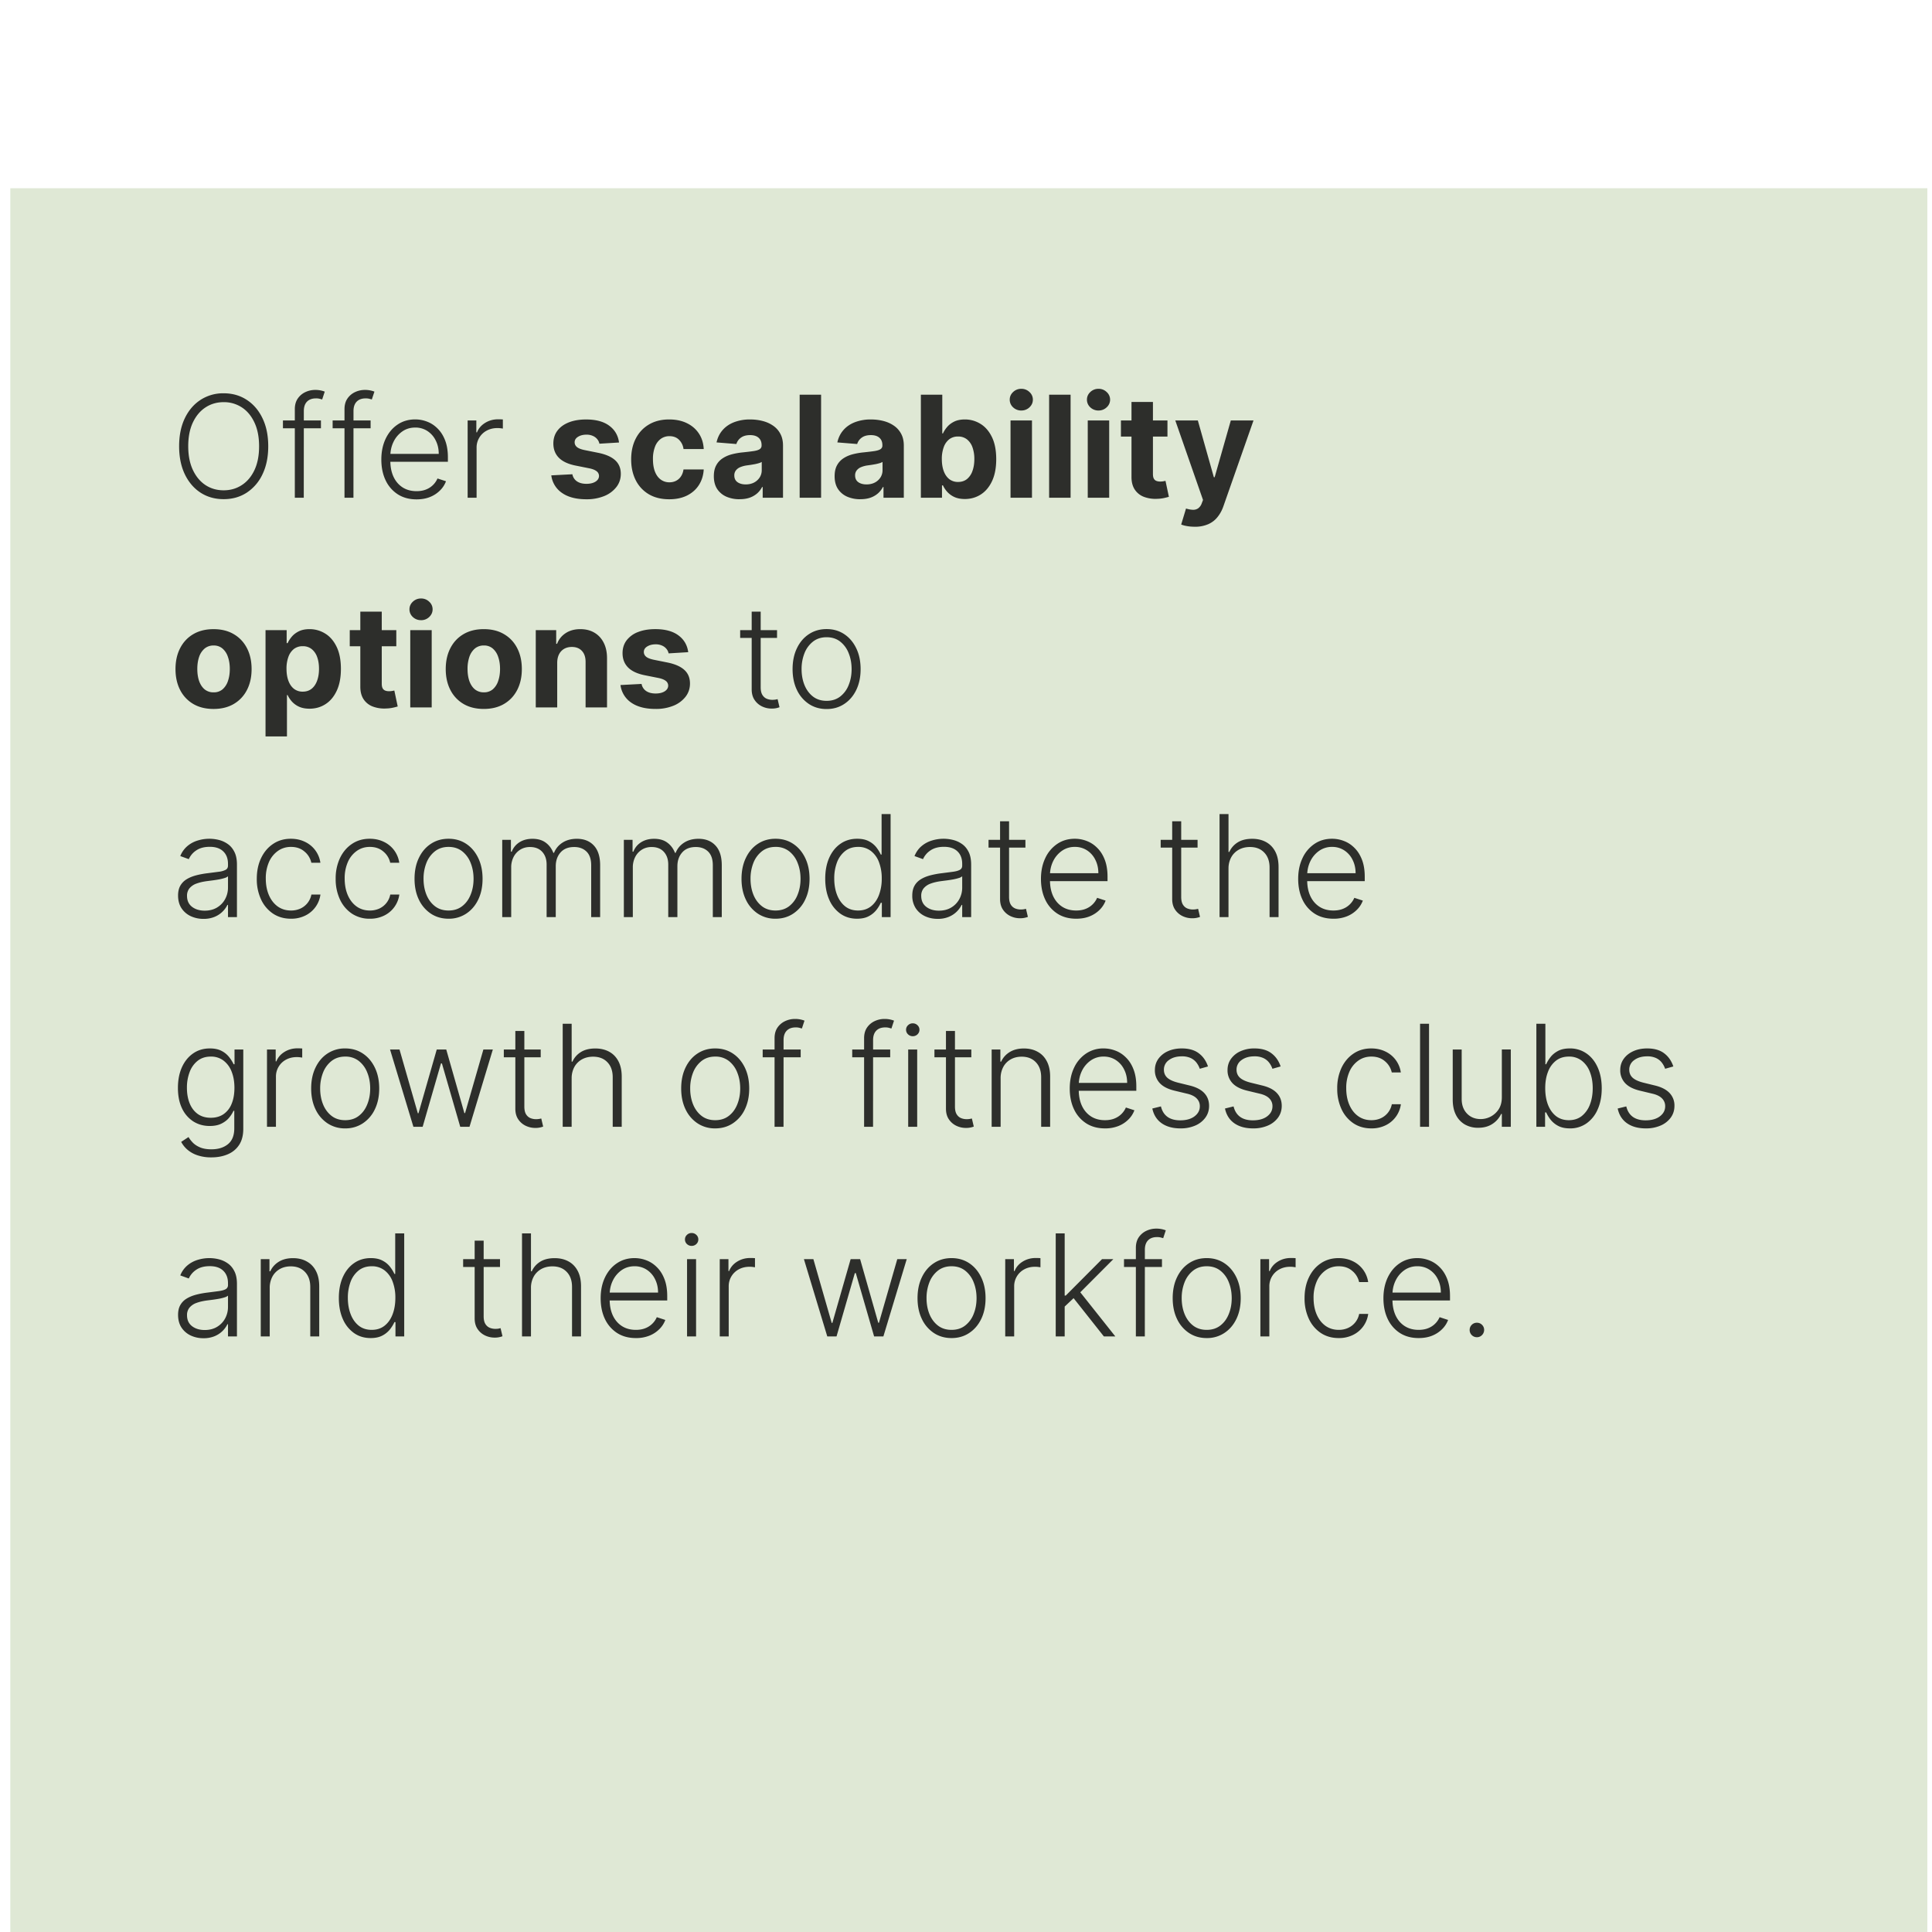 <svg xmlns="http://www.w3.org/2000/svg" width="129" height="129" fill="none"><g filter="url(#a)"><path fill="#DFE8D5" d="M.689.03h128v128h-128z"/><path fill="#000" fill-opacity=".8" d="M17.91 17.257c0 .717-.127 1.34-.383 1.871a2.958 2.958 0 0 1-1.055 1.23c-.445.289-.958.433-1.538.433-.58 0-1.094-.144-1.542-.433-.446-.291-.797-.701-1.052-1.23-.253-.53-.38-1.154-.38-1.871 0-.717.127-1.34.38-1.868.255-.531.607-.94 1.055-1.23a2.76 2.76 0 0 1 1.539-.437c.58 0 1.093.146 1.539.437.447.29.8.699 1.054 1.23.256.529.383 1.151.383 1.868zm-.611 0c0-.616-.103-1.144-.31-1.583-.205-.44-.486-.778-.842-1.01a2.166 2.166 0 0 0-1.213-.35c-.45 0-.854.116-1.21.35-.356.232-.638.568-.846 1.007-.207.44-.31.968-.31 1.586 0 .616.104 1.143.31 1.582.206.44.487.776.843 1.012.356.233.76.349 1.213.349.452 0 .856-.116 1.213-.35.358-.232.64-.568.846-1.007.206-.442.308-.97.306-1.586zm4.13-1.72v.52h-2.537v-.52h2.537zm-1.744 5.16v-5.916c0-.278.064-.512.192-.702.13-.19.299-.335.507-.434.208-.098.429-.148.662-.148a1.723 1.723 0 0 1 .638.114l-.174.525c-.045-.014-.1-.03-.165-.047a.936.936 0 0 0-.245-.027c-.26 0-.46.073-.602.218-.14.146-.211.354-.211.625l-.004 5.792h-.598zm5.06-5.16v.52H22.21v-.52h2.537zm-1.743 5.16v-5.916c0-.278.064-.512.192-.702.13-.19.299-.335.507-.434.208-.098.429-.148.662-.148a1.723 1.723 0 0 1 .638.114l-.175.525c-.044-.014-.1-.03-.164-.047a.936.936 0 0 0-.245-.027c-.26 0-.46.073-.602.218-.14.146-.212.354-.212.625l-.003 5.792h-.598zm4.811.108c-.481 0-.898-.112-1.25-.336a2.252 2.252 0 0 1-.816-.938c-.19-.4-.285-.862-.285-1.384 0-.52.095-.98.285-1.384.193-.405.458-.722.796-.95.34-.232.734-.347 1.18-.347.28 0 .55.052.81.155.26.1.492.256.698.467.208.208.373.471.494.79.12.315.181.69.181 1.121v.296h-4.031v-.527h3.42c0-.332-.067-.63-.202-.894a1.567 1.567 0 0 0-.554-.632 1.453 1.453 0 0 0-.816-.232c-.327 0-.615.088-.864.262a1.8 1.8 0 0 0-.585.693c-.138.286-.209.6-.211.94v.316c0 .41.07.768.212 1.075.143.305.346.541.608.71.262.167.572.251.93.251.244 0 .458-.038.642-.114a1.375 1.375 0 0 0 .756-.733l.568.185a1.674 1.674 0 0 1-.387.602 1.969 1.969 0 0 1-.665.443c-.264.11-.569.165-.914.165zm3.411-.108v-5.16h.581v.793h.044c.103-.26.282-.47.538-.629.257-.16.548-.242.873-.242a4.362 4.362 0 0 1 .316.01v.609a4.87 4.87 0 0 0-.141-.02 1.65 1.65 0 0 0-.218-.014c-.27 0-.509.057-.72.171a1.27 1.27 0 0 0-.675 1.15v3.332h-.598zm10.109-3.689-1.31.08a.678.678 0 0 0-.145-.302.767.767 0 0 0-.292-.218.993.993 0 0 0-.427-.084c-.222 0-.409.047-.56.141-.153.092-.23.215-.23.37 0 .123.05.227.148.312.099.085.268.154.508.205l.934.188c.502.103.875.27 1.122.498.246.228.37.528.37.9 0 .338-.1.635-.3.89a1.941 1.941 0 0 1-.813.598 3.096 3.096 0 0 1-1.186.212c-.683 0-1.227-.142-1.632-.427a1.662 1.662 0 0 1-.71-1.169l1.408-.074a.723.723 0 0 0 .31.477c.163.108.372.162.628.162.25 0 .452-.049.605-.145.154-.098.232-.225.235-.38a.395.395 0 0 0-.165-.319c-.107-.085-.273-.15-.497-.194l-.894-.179c-.504-.1-.879-.275-1.125-.524-.244-.248-.367-.565-.367-.95 0-.332.09-.618.27-.857.18-.24.435-.425.762-.555.33-.13.714-.194 1.156-.194.651 0 1.164.137 1.538.413.377.275.596.65.659 1.125zm3.35 3.79c-.528 0-.983-.112-1.364-.336a2.271 2.271 0 0 1-.873-.94c-.202-.402-.303-.863-.303-1.385 0-.529.102-.992.306-1.39.206-.402.498-.714.877-.938.379-.226.829-.34 1.35-.34.45 0 .845.082 1.183.246.338.163.606.393.803.689.197.295.306.642.326 1.041h-1.35a1.043 1.043 0 0 0-.303-.622c-.161-.159-.373-.238-.635-.238a.96.96 0 0 0-.581.181 1.155 1.155 0 0 0-.383.521 2.228 2.228 0 0 0-.138.83c0 .33.045.61.135.84.091.23.22.406.386.527a.96.96 0 0 0 .581.182c.164 0 .31-.034.44-.101a.85.85 0 0 0 .326-.292c.088-.13.145-.286.172-.467h1.35c-.022.394-.13.741-.322 1.041-.19.298-.454.531-.79.7-.336.167-.733.251-1.193.251zm4.693-.003a2.15 2.15 0 0 1-.88-.172 1.417 1.417 0 0 1-.612-.514c-.147-.228-.221-.513-.221-.853 0-.287.052-.527.158-.722.105-.195.248-.352.43-.47.181-.12.387-.21.618-.27.233-.06.477-.103.732-.127.3-.032.542-.06.726-.088.184-.029.317-.071.4-.127a.28.28 0 0 0 .124-.249v-.02c0-.213-.067-.377-.202-.494-.132-.116-.32-.175-.564-.175-.258 0-.462.058-.615.172a.789.789 0 0 0-.302.423l-1.324-.107c.067-.314.2-.585.396-.813.198-.231.452-.408.763-.531a2.915 2.915 0 0 1 1.089-.188c.286 0 .56.033.823.1.264.067.498.172.702.313a1.5 1.5 0 0 1 .487.544c.119.22.178.483.178.79v3.48h-1.357v-.715h-.04a1.454 1.454 0 0 1-.333.426 1.538 1.538 0 0 1-.5.286c-.196.067-.42.1-.676.1zm.41-.988c.21 0 .396-.041.558-.124a.988.988 0 0 0 .38-.343.884.884 0 0 0 .137-.487v-.548a.77.77 0 0 1-.185.08 3.385 3.385 0 0 1-.258.065c-.097.018-.193.034-.29.05l-.261.037a1.77 1.77 0 0 0-.44.117.704.704 0 0 0-.293.219.532.532 0 0 0-.104.336c0 .195.07.344.212.447.143.1.325.15.544.15zm5.038-5.99v6.88h-1.431v-6.88h1.43zm2.618 6.978a2.15 2.15 0 0 1-.88-.172 1.417 1.417 0 0 1-.612-.514c-.148-.228-.222-.513-.222-.853 0-.287.053-.527.158-.722a1.29 1.29 0 0 1 .43-.47c.182-.12.388-.21.619-.27.233-.06.477-.103.732-.127.3-.032.542-.06.726-.088.184-.029.317-.071.4-.127a.28.28 0 0 0 .124-.249v-.02c0-.213-.067-.377-.202-.494-.132-.116-.32-.175-.564-.175-.258 0-.463.058-.615.172a.789.789 0 0 0-.302.423l-1.324-.107c.067-.314.2-.585.396-.813.198-.231.452-.408.763-.531a2.915 2.915 0 0 1 1.089-.188c.286 0 .56.033.823.1.264.067.498.172.702.313.206.14.368.322.487.544.119.22.178.483.178.79v3.48h-1.357v-.715h-.04a1.454 1.454 0 0 1-.333.426 1.538 1.538 0 0 1-.5.286c-.196.067-.42.1-.676.1zm.41-.988c.21 0 .396-.041.558-.124a.988.988 0 0 0 .38-.343.884.884 0 0 0 .137-.487v-.548a.77.77 0 0 1-.185.08 3.385 3.385 0 0 1-.258.065c-.097.018-.193.034-.29.05l-.262.037a1.77 1.77 0 0 0-.44.117.704.704 0 0 0-.292.219.532.532 0 0 0-.104.336c0 .195.07.344.212.447.143.1.324.15.544.15zm3.634.89v-6.88h1.43v2.587h.044a1.89 1.89 0 0 1 .273-.424c.12-.145.277-.266.47-.363.195-.098.437-.148.726-.148.376 0 .723.1 1.041.296.318.195.572.49.763.884.19.392.285.883.285 1.475 0 .575-.093 1.061-.278 1.458-.184.394-.435.693-.753.897-.316.201-.67.302-1.062.302-.278 0-.514-.046-.709-.137a1.467 1.467 0 0 1-.473-.346 1.758 1.758 0 0 1-.283-.427h-.063v.826h-1.411zm1.4-2.58c0 .307.043.575.128.803.085.228.208.406.37.534a.93.93 0 0 0 .588.188c.233 0 .43-.064.591-.191a1.2 1.2 0 0 0 .366-.538c.085-.23.128-.496.128-.796a2.3 2.3 0 0 0-.124-.786 1.17 1.17 0 0 0-.367-.531.928.928 0 0 0-.594-.192.946.946 0 0 0-.592.185 1.16 1.16 0 0 0-.366.524 2.269 2.269 0 0 0-.128.8zm4.587 2.58v-5.16h1.432v5.16h-1.432zm.72-5.825a.778.778 0 0 1-.548-.212.686.686 0 0 1-.225-.514c0-.197.075-.366.225-.508a.771.771 0 0 1 .547-.215.76.76 0 0 1 .545.215.67.67 0 0 1 .228.508c0 .2-.076.37-.228.514a.766.766 0 0 1-.545.211zm3.29-1.056v6.881H70.05v-6.88h1.431zm1.146 6.881v-5.16h1.431v5.16h-1.43zm.719-5.825a.778.778 0 0 1-.548-.212.686.686 0 0 1-.225-.514c0-.197.075-.366.225-.508a.771.771 0 0 1 .548-.215.76.76 0 0 1 .544.215.682.682 0 0 1 0 1.021.766.766 0 0 1-.544.212zm4.603.665v1.075h-3.107v-1.075h3.108zM75.55 14.3h1.432v4.811c0 .133.02.236.06.31.04.071.096.122.168.15.074.03.16.044.255.044.068 0 .135-.005.202-.016l.154-.03.226 1.064a4.008 4.008 0 0 1-.303.078 2.42 2.42 0 0 1-.474.057 2.175 2.175 0 0 1-.907-.138 1.266 1.266 0 0 1-.601-.49c-.143-.222-.214-.502-.212-.84v-5zm4.218 8.332c-.18 0-.351-.014-.51-.043a1.857 1.857 0 0 1-.39-.104l.323-1.069c.168.052.319.08.453.084a.576.576 0 0 0 .353-.094.701.701 0 0 0 .245-.342l.084-.219-1.851-5.308h1.505l1.069 3.79h.053l1.079-3.79h1.515l-2.006 5.718c-.096.278-.227.52-.393.726-.163.208-.37.368-.621.48a2.184 2.184 0 0 1-.907.172zm-65.51 12.167c-.521 0-.973-.11-1.354-.333a2.276 2.276 0 0 1-.877-.934c-.205-.4-.309-.865-.309-1.394 0-.533.104-.999.31-1.398.206-.4.498-.712.876-.934.381-.224.832-.335 1.354-.335.522 0 .973.111 1.351.335.38.222.674.534.88.934.206.4.31.865.31 1.398 0 .529-.104.993-.31 1.394-.206.4-.5.71-.88.934-.379.222-.829.333-1.35.333zm.007-1.109a.89.89 0 0 0 .595-.201 1.25 1.25 0 0 0 .36-.558c.082-.235.124-.503.124-.803 0-.3-.042-.568-.125-.803a1.25 1.25 0 0 0-.36-.558.88.88 0 0 0-.594-.205.911.911 0 0 0-.605.205 1.26 1.26 0 0 0-.366.558c-.08.235-.12.503-.12.803 0 .3.04.568.12.803.083.235.205.421.366.558a.921.921 0 0 0 .605.201zm3.464 2.944v-7.096h1.411v.867h.064c.063-.14.153-.28.272-.424.121-.145.278-.266.47-.363.195-.098.437-.148.726-.148.376 0 .724.1 1.042.296.318.195.572.49.762.884.19.392.286.883.286 1.475 0 .575-.093 1.061-.279 1.458-.184.394-.434.693-.753.897-.315.202-.67.302-1.061.302-.278 0-.514-.046-.71-.137a1.467 1.467 0 0 1-.473-.346 1.762 1.762 0 0 1-.282-.427h-.044v2.761h-1.43zm1.401-4.516c0 .307.043.575.128.803.085.228.208.407.37.534a.929.929 0 0 0 .587.188c.233 0 .43-.064.591-.191.162-.13.284-.31.367-.538.085-.23.127-.496.127-.796 0-.298-.041-.56-.124-.786a1.17 1.17 0 0 0-.366-.531.928.928 0 0 0-.595-.192.946.946 0 0 0-.591.185 1.16 1.16 0 0 0-.366.524 2.268 2.268 0 0 0-.128.8zm7.331-2.58v1.075h-3.108v-1.075h3.108zM24.059 28.3h1.431v4.811c0 .133.02.236.06.31a.33.33 0 0 0 .168.15.68.68 0 0 0 .256.044c.067 0 .134-.005.201-.016l.155-.03.225 1.064a4.02 4.02 0 0 1-.302.078 2.42 2.42 0 0 1-.474.057 2.175 2.175 0 0 1-.907-.138 1.267 1.267 0 0 1-.602-.49c-.143-.222-.213-.502-.211-.84v-5zm3.334 6.397v-5.16h1.432v5.16h-1.432zm.72-5.826a.778.778 0 0 1-.548-.211.686.686 0 0 1-.225-.514c0-.197.075-.366.225-.508a.771.771 0 0 1 .547-.215.76.76 0 0 1 .545.215.67.67 0 0 1 .228.508c0 .2-.076.37-.228.514a.766.766 0 0 1-.545.212zm4.19 5.927c-.522 0-.973-.11-1.354-.333a2.275 2.275 0 0 1-.877-.934c-.206-.4-.31-.865-.31-1.394 0-.533.104-.999.31-1.398.206-.4.498-.712.877-.934.38-.224.832-.335 1.354-.335.522 0 .972.111 1.35.335.381.222.675.534.88.934.207.4.31.865.31 1.398 0 .529-.103.993-.31 1.394-.206.4-.499.71-.88.934-.378.222-.828.333-1.35.333zm.007-1.109a.89.89 0 0 0 .594-.201 1.25 1.25 0 0 0 .36-.558c.082-.235.124-.503.124-.803 0-.3-.041-.568-.124-.803a1.25 1.25 0 0 0-.36-.558.88.88 0 0 0-.595-.205.911.911 0 0 0-.604.205 1.26 1.26 0 0 0-.366.558 2.47 2.47 0 0 0-.121.803c0 .3.04.568.12.803.083.235.205.421.367.558a.922.922 0 0 0 .605.201zm4.895-1.975v2.983h-1.432v-5.16h1.364v.91h.06c.115-.3.307-.537.575-.712.27-.177.595-.265.978-.265.358 0 .67.078.937.235.267.157.474.38.622.672.148.289.222.634.222 1.034v3.286H39.1v-3.03c.002-.316-.079-.562-.242-.74-.164-.179-.389-.268-.676-.268-.192 0-.363.041-.51.124a.866.866 0 0 0-.343.363c-.08.157-.122.346-.124.568zm8.748-.706-1.31.08a.677.677 0 0 0-.145-.302.769.769 0 0 0-.292-.218.993.993 0 0 0-.427-.084c-.222 0-.409.047-.561.141-.153.092-.229.215-.229.37 0 .123.05.227.148.312.099.085.268.154.507.205l.934.188c.502.103.876.27 1.122.498.247.228.37.528.37.9 0 .338-.1.635-.299.89a1.94 1.94 0 0 1-.813.598 3.095 3.095 0 0 1-1.186.212c-.683 0-1.227-.142-1.633-.427a1.663 1.663 0 0 1-.709-1.169l1.408-.074a.723.723 0 0 0 .31.477c.163.108.372.162.627.162.251 0 .453-.049.605-.145.155-.098.233-.225.235-.38a.395.395 0 0 0-.164-.319c-.108-.085-.273-.15-.498-.195l-.893-.178c-.504-.1-.88-.275-1.126-.524-.244-.248-.366-.565-.366-.95 0-.332.09-.618.269-.857a1.73 1.73 0 0 1 .762-.555c.33-.13.715-.195 1.156-.195.652 0 1.165.138 1.539.414.376.275.596.65.659 1.125zm5.93-1.471v.52h-2.462v-.52h2.462zM50.19 28.3h.601v5.05c0 .215.037.384.111.507.074.121.17.208.29.259a.98.98 0 0 0 .379.074 1.282 1.282 0 0 0 .349-.047l.128.54a1.405 1.405 0 0 1-.531.091 1.47 1.47 0 0 1-.635-.144 1.242 1.242 0 0 1-.497-.43c-.13-.19-.195-.427-.195-.709v-5.19zm5.002 6.505c-.446 0-.84-.113-1.183-.34a2.295 2.295 0 0 1-.8-.937c-.192-.4-.288-.863-.288-1.387 0-.53.096-.994.289-1.395.192-.403.459-.716.8-.94.342-.227.736-.34 1.182-.34.446 0 .839.113 1.18.34.34.226.606.54.799.94.195.401.292.866.292 1.395 0 .524-.096.986-.289 1.387-.193.399-.46.711-.803.937-.34.227-.733.34-1.18.34zm0-.548c.358 0 .662-.096.91-.289a1.78 1.78 0 0 0 .565-.77c.13-.32.195-.672.195-1.057 0-.386-.065-.74-.195-1.062a1.807 1.807 0 0 0-.565-.776c-.248-.195-.552-.293-.91-.293-.356 0-.66.098-.91.293a1.832 1.832 0 0 0-.568.776 2.862 2.862 0 0 0-.192 1.062c0 .385.064.738.192 1.058.13.32.319.577.567.77.249.192.552.288.91.288zM13.587 48.815a1.97 1.97 0 0 1-.854-.182 1.492 1.492 0 0 1-.615-.53c-.152-.233-.228-.516-.228-.847 0-.255.048-.47.144-.645a1.18 1.18 0 0 1 .41-.43c.177-.112.386-.2.628-.266.242-.065.509-.115.8-.15.289-.037.533-.068.732-.095a1.34 1.34 0 0 0 .46-.128c.106-.058.159-.152.159-.282v-.12c0-.352-.106-.629-.316-.83-.209-.204-.509-.306-.9-.306-.372 0-.676.082-.911.245a1.359 1.359 0 0 0-.49.578l-.568-.205a1.67 1.67 0 0 1 .483-.675 1.91 1.91 0 0 1 .692-.367 2.613 2.613 0 0 1 1.391-.037c.215.052.415.142.598.27.184.125.333.3.447.527.115.224.172.508.172.853v3.504h-.598v-.816h-.037a1.651 1.651 0 0 1-.85.796 1.88 1.88 0 0 1-.75.138zm.08-.548c.318 0 .594-.07.827-.211.232-.142.412-.329.537-.561a1.6 1.6 0 0 0 .192-.777v-.746a.594.594 0 0 1-.225.115 3.108 3.108 0 0 1-.36.09 8.395 8.395 0 0 1-.403.064l-.363.047c-.291.036-.54.092-.746.168a1.075 1.075 0 0 0-.473.316.773.773 0 0 0-.165.51c0 .314.112.557.336.73.224.17.505.255.843.255zm5.76.538c-.461 0-.863-.116-1.206-.346a2.293 2.293 0 0 1-.793-.948 3.191 3.191 0 0 1-.282-1.37c0-.518.095-.978.286-1.381.192-.404.459-.72.8-.948.34-.23.735-.346 1.185-.346.345 0 .658.067.938.202a1.825 1.825 0 0 1 1.038 1.4h-.605a1.336 1.336 0 0 0-.454-.745c-.237-.208-.54-.313-.907-.313-.329 0-.62.09-.873.27a1.766 1.766 0 0 0-.595.742 2.67 2.67 0 0 0-.212 1.098c0 .42.07.79.209 1.112.139.32.334.572.584.753.254.181.55.272.887.272a1.5 1.5 0 0 0 .625-.127 1.296 1.296 0 0 0 .74-.938h.604a1.827 1.827 0 0 1-1.015 1.404 2.106 2.106 0 0 1-.954.209zm5.267 0a2.11 2.11 0 0 1-1.206-.346 2.293 2.293 0 0 1-.793-.948 3.191 3.191 0 0 1-.282-1.37 3.2 3.2 0 0 1 .285-1.381c.193-.404.46-.72.8-.948.34-.23.735-.346 1.186-.346.345 0 .657.067.937.202a1.825 1.825 0 0 1 1.038 1.4h-.604a1.336 1.336 0 0 0-.454-.745c-.238-.208-.54-.313-.907-.313-.33 0-.62.09-.874.27a1.766 1.766 0 0 0-.594.742 2.669 2.669 0 0 0-.212 1.098c0 .42.07.79.208 1.112.14.32.334.572.585.753.253.181.549.272.887.272a1.5 1.5 0 0 0 .625-.127 1.296 1.296 0 0 0 .739-.938h.605a1.827 1.827 0 0 1-1.015 1.404 2.106 2.106 0 0 1-.954.209zm5.256 0c-.446 0-.84-.113-1.183-.34a2.296 2.296 0 0 1-.8-.937c-.192-.4-.288-.863-.288-1.387 0-.53.096-.994.289-1.395.192-.403.459-.717.8-.94.342-.227.736-.34 1.182-.34.446 0 .839.113 1.18.34.34.226.606.54.799.94.195.401.292.866.292 1.395 0 .524-.096.986-.289 1.387-.192.399-.46.711-.803.937a2.08 2.08 0 0 1-1.179.34zm0-.548c.358 0 .662-.096.91-.289.25-.192.437-.449.565-.77.13-.32.195-.672.195-1.057 0-.386-.065-.74-.195-1.062a1.807 1.807 0 0 0-.564-.776c-.25-.195-.553-.293-.91-.293s-.66.098-.911.293a1.832 1.832 0 0 0-.568.776 2.86 2.86 0 0 0-.192 1.062c0 .385.064.738.192 1.058.13.32.319.577.568.77.248.192.552.288.91.288zm3.584.44v-5.16h.581v.793h.054c.103-.267.275-.476.514-.629.242-.154.532-.232.87-.232.356 0 .649.084.877.252.23.166.403.395.518.686h.043c.117-.287.306-.514.568-.682.264-.17.585-.256.96-.256.48 0 .859.152 1.137.454.277.3.416.74.416 1.317v3.457h-.598V45.24c0-.408-.104-.713-.312-.917-.209-.204-.483-.306-.823-.306-.395 0-.698.121-.911.363-.213.242-.32.549-.32.92v3.397h-.61v-3.51c0-.35-.098-.632-.293-.847-.195-.215-.47-.323-.823-.323-.237 0-.451.058-.642.175a1.237 1.237 0 0 0-.447.487 1.518 1.518 0 0 0-.16.712v3.306h-.599zm8.121 0v-5.16h.582v.793h.053c.103-.267.275-.476.514-.629.242-.154.532-.232.87-.232.357 0 .65.084.877.252.231.166.404.395.518.686h.044c.116-.287.305-.514.567-.682.265-.17.585-.256.961-.256.48 0 .858.152 1.136.454.278.3.416.74.416 1.317v3.457h-.598V45.24c0-.408-.104-.713-.312-.917-.208-.204-.483-.306-.823-.306-.394 0-.698.121-.91.363-.213.242-.32.549-.32.92v3.397h-.611v-3.51c0-.35-.098-.632-.293-.847-.194-.215-.469-.323-.823-.323-.237 0-.451.058-.641.175a1.237 1.237 0 0 0-.447.487 1.518 1.518 0 0 0-.161.712v3.306h-.599zm10.127.108a2.09 2.09 0 0 1-1.182-.34 2.295 2.295 0 0 1-.8-.937c-.192-.4-.289-.863-.289-1.387 0-.53.097-.994.29-1.395.192-.403.458-.717.799-.94.343-.227.737-.34 1.182-.34.446 0 .84.113 1.18.34.34.226.607.54.8.94.194.401.292.866.292 1.395 0 .524-.097.986-.29 1.387a2.28 2.28 0 0 1-.802.937c-.34.227-.734.34-1.18.34zm0-.548c.359 0 .662-.096.911-.289a1.77 1.77 0 0 0 .564-.77c.13-.32.195-.672.195-1.057 0-.386-.065-.74-.195-1.062a1.807 1.807 0 0 0-.564-.776 1.43 1.43 0 0 0-.91-.293c-.357 0-.66.098-.911.293a1.832 1.832 0 0 0-.568.776 2.862 2.862 0 0 0-.191 1.062c0 .385.064.738.191 1.058.13.32.32.577.568.77.249.192.552.288.91.288zm5.443.548c-.424 0-.795-.112-1.113-.336a2.224 2.224 0 0 1-.745-.938c-.177-.4-.266-.867-.266-1.4 0-.531.089-.996.266-1.395.179-.4.428-.712.749-.934.32-.224.693-.336 1.118-.336.314 0 .575.056.783.168a1.5 1.5 0 0 1 .501.41c.125.164.223.323.292.477h.054v-2.705h.601v6.881h-.584v-.957h-.07a2.41 2.41 0 0 1-.296.483 1.563 1.563 0 0 1-.508.414c-.208.112-.469.168-.782.168zm.07-.548c.334 0 .618-.09.853-.272.236-.184.415-.436.538-.756a3.05 3.05 0 0 0 .188-1.109 2.99 2.99 0 0 0-.185-1.092 1.668 1.668 0 0 0-.537-.745 1.36 1.36 0 0 0-.857-.273c-.345 0-.636.095-.873.283a1.739 1.739 0 0 0-.538.756 2.993 2.993 0 0 0-.181 1.071c0 .401.061.763.184 1.086.123.322.303.578.538.769.237.188.527.282.87.282zm5.315.558c-.311 0-.596-.06-.853-.182a1.493 1.493 0 0 1-.615-.53 1.518 1.518 0 0 1-.229-.847c0-.255.049-.47.145-.645.096-.175.233-.318.41-.43.177-.112.386-.2.628-.266a5.83 5.83 0 0 1 .8-.15c.289-.037.533-.068.732-.095.202-.027.355-.07.46-.128.106-.058.158-.152.158-.282v-.12c0-.352-.105-.629-.315-.83-.209-.204-.509-.306-.9-.306-.373 0-.676.082-.911.245a1.359 1.359 0 0 0-.49.578l-.569-.205c.117-.282.278-.507.484-.675a1.91 1.91 0 0 1 .692-.367 2.612 2.612 0 0 1 1.39-.037c.216.052.416.142.6.27.183.125.332.3.446.527.114.224.171.508.171.853v3.504h-.598v-.816h-.037a1.652 1.652 0 0 1-.85.796 1.88 1.88 0 0 1-.749.138zm.08-.548c.319 0 .594-.07.827-.211a1.47 1.47 0 0 0 .538-.561 1.6 1.6 0 0 0 .191-.777v-.746a.594.594 0 0 1-.225.115 3.098 3.098 0 0 1-.36.09 8.41 8.41 0 0 1-.402.064l-.363.047c-.291.036-.54.092-.746.168a1.076 1.076 0 0 0-.474.316.773.773 0 0 0-.165.51c0 .314.112.557.336.73.224.17.505.255.844.255zm5.778-4.73v.52h-2.463v-.52h2.463zM66.774 42.3h.602v5.05c0 .215.037.384.11.507a.633.633 0 0 0 .29.259.98.98 0 0 0 .38.074 1.282 1.282 0 0 0 .349-.047l.127.54a1.36 1.36 0 0 1-.215.061c-.085.02-.19.03-.315.03a1.47 1.47 0 0 1-.635-.144 1.242 1.242 0 0 1-.498-.43c-.13-.19-.194-.427-.194-.709v-5.19zm5.083 6.505c-.482 0-.898-.112-1.25-.336a2.252 2.252 0 0 1-.816-.938c-.19-.4-.286-.862-.286-1.384 0-.52.095-.98.286-1.384a2.31 2.31 0 0 1 .796-.95c.34-.232.733-.347 1.18-.347.28 0 .55.052.809.155.26.1.493.256.699.467.208.208.373.471.494.79.12.315.181.69.181 1.121v.296h-4.032v-.527h3.42c0-.332-.067-.63-.201-.894a1.567 1.567 0 0 0-.554-.632 1.453 1.453 0 0 0-.817-.232 1.46 1.46 0 0 0-.863.263 1.8 1.8 0 0 0-.585.692c-.139.286-.21.6-.211.94v.316c0 .41.07.768.211 1.075.144.305.346.541.608.71.262.167.573.251.931.251.244 0 .458-.038.642-.114a1.375 1.375 0 0 0 .756-.733l.567.185a1.674 1.674 0 0 1-.386.602 1.969 1.969 0 0 1-.665.443c-.264.11-.57.165-.914.165zm8.105-5.268v.52h-2.463v-.52h2.463zM78.267 42.3h.602v5.05c0 .215.037.384.11.507.074.121.17.208.29.259a.98.98 0 0 0 .38.074 1.268 1.268 0 0 0 .349-.047l.127.54a1.405 1.405 0 0 1-.531.091 1.47 1.47 0 0 1-.635-.144 1.242 1.242 0 0 1-.497-.43c-.13-.19-.195-.427-.195-.709v-5.19zm3.76 3.172v3.225h-.597v-6.88h.598v2.53h.053c.121-.267.308-.48.561-.639.256-.159.578-.239.968-.239.35 0 .656.072.92.215.265.144.471.355.619.636.148.28.221.624.221 1.034v3.343h-.6v-3.306c0-.425-.12-.76-.357-1.004-.235-.247-.553-.37-.954-.37-.276 0-.52.058-.736.175a1.283 1.283 0 0 0-.51.504 1.549 1.549 0 0 0-.185.776zm7.005 3.333c-.482 0-.898-.112-1.25-.336a2.251 2.251 0 0 1-.816-.938c-.19-.4-.286-.862-.286-1.384 0-.52.095-.98.286-1.384a2.31 2.31 0 0 1 .796-.95c.34-.232.733-.347 1.18-.347.28 0 .549.052.809.155.26.1.493.256.699.467.208.208.373.471.494.79.12.315.18.69.18 1.121v.296h-4.03v-.527h3.42c0-.332-.068-.63-.202-.894a1.568 1.568 0 0 0-.555-.632 1.453 1.453 0 0 0-.816-.232 1.46 1.46 0 0 0-.863.263 1.8 1.8 0 0 0-.585.692c-.139.286-.21.6-.212.94v.316c0 .41.07.768.212 1.075.143.305.346.541.608.71.262.167.572.251.93.251.245 0 .459-.038.642-.114a1.375 1.375 0 0 0 .756-.733l.568.185a1.673 1.673 0 0 1-.386.602 1.97 1.97 0 0 1-.665.443 2.37 2.37 0 0 1-.914.165zM14.113 64.74a2.81 2.81 0 0 1-.923-.138 1.982 1.982 0 0 1-.669-.37 1.774 1.774 0 0 1-.423-.527l.49-.322c.075.13.173.257.296.383.126.125.288.23.487.312.202.083.45.124.743.124.457 0 .825-.114 1.105-.342.283-.229.424-.584.424-1.065v-1.163h-.054c-.07.157-.17.314-.3.47-.13.155-.3.284-.51.387-.208.103-.467.155-.776.155-.412 0-.778-.102-1.099-.306a2.093 2.093 0 0 1-.752-.874c-.182-.38-.272-.834-.272-1.36 0-.522.088-.981.265-1.378.18-.396.43-.706.75-.927.32-.222.693-.333 1.118-.333.316 0 .578.056.786.168a1.5 1.5 0 0 1 .5.41c.129.164.228.323.3.477h.06v-.984h.585v5.295c0 .436-.093.796-.279 1.078-.186.282-.439.49-.76.625-.32.137-.683.205-1.091.205zm-.04-2.644c.332 0 .615-.08.85-.239a1.52 1.52 0 0 0 .542-.692c.125-.3.188-.657.188-1.072 0-.403-.062-.76-.185-1.071a1.672 1.672 0 0 0-.538-.74 1.359 1.359 0 0 0-.856-.272c-.345 0-.636.093-.874.28a1.705 1.705 0 0 0-.537.752 2.897 2.897 0 0 0-.182 1.051c0 .395.062.743.185 1.045.123.3.303.536.54.706.238.168.527.252.868.252zm3.754.601v-5.16h.581v.793h.044c.103-.26.282-.47.538-.629.257-.16.549-.242.873-.242a4.357 4.357 0 0 1 .316.01v.609a4.87 4.87 0 0 0-.141-.02 1.65 1.65 0 0 0-.218-.014c-.27 0-.509.057-.72.171a1.27 1.27 0 0 0-.675 1.15v3.332h-.598zm5.221.108a2.09 2.09 0 0 1-1.182-.34 2.295 2.295 0 0 1-.8-.937c-.192-.4-.289-.863-.289-1.387 0-.53.096-.994.29-1.395.192-.403.458-.717.799-.94a2.09 2.09 0 0 1 1.182-.34c.446 0 .84.113 1.18.34.34.226.607.54.8.94.194.401.292.866.292 1.395 0 .524-.097.986-.29 1.387a2.28 2.28 0 0 1-.802.937 2.08 2.08 0 0 1-1.18.34zm0-.548c.359 0 .662-.096.91-.289.25-.192.438-.449.565-.77.13-.32.195-.672.195-1.057 0-.386-.065-.74-.195-1.062a1.808 1.808 0 0 0-.564-.776 1.43 1.43 0 0 0-.91-.293c-.357 0-.66.098-.911.293a1.833 1.833 0 0 0-.568.776 2.862 2.862 0 0 0-.192 1.062c0 .385.064.738.192 1.058.13.32.32.577.568.77.248.192.552.288.91.288zm4.555.44-1.56-5.16h.632l1.223 4.257h.044l1.22-4.257h.634l1.21 4.246h.047l1.223-4.246h.631l-1.558 5.16h-.619l-1.223-4.23h-.063l-1.223 4.23h-.619zm8.5-5.16v.52H33.64v-.52h2.463zM34.409 56.3h.602v5.05c0 .215.037.384.11.507.075.121.17.208.29.259a.98.98 0 0 0 .38.074 1.26 1.26 0 0 0 .349-.047l.127.54a1.405 1.405 0 0 1-.531.091 1.47 1.47 0 0 1-.635-.144 1.242 1.242 0 0 1-.497-.43c-.13-.19-.195-.427-.195-.709v-5.19zm3.76 3.172v3.225h-.597v-6.88h.598v2.53h.053c.121-.267.308-.48.562-.639.255-.159.577-.239.967-.239.35 0 .656.072.92.215.265.144.471.355.619.636.148.28.222.624.222 1.034v3.343h-.602v-3.306c0-.425-.119-.76-.356-1.004-.235-.247-.553-.37-.954-.37-.276 0-.52.058-.736.175a1.283 1.283 0 0 0-.51.504 1.549 1.549 0 0 0-.185.776zm9.585 3.333a2.09 2.09 0 0 1-1.182-.34 2.296 2.296 0 0 1-.8-.937c-.193-.4-.289-.863-.289-1.387 0-.53.096-.994.289-1.395.193-.403.46-.717.8-.94.342-.227.736-.34 1.182-.34.446 0 .839.113 1.18.34.34.226.607.54.8.94.194.401.291.866.291 1.395 0 .524-.096.986-.289 1.387a2.28 2.28 0 0 1-.802.937c-.341.227-.734.34-1.18.34zm0-.548c.359 0 .662-.096.91-.289.25-.192.437-.449.565-.77.13-.32.195-.672.195-1.057 0-.386-.065-.74-.195-1.062a1.807 1.807 0 0 0-.564-.776 1.43 1.43 0 0 0-.91-.293c-.357 0-.66.098-.911.293a1.832 1.832 0 0 0-.568.776 2.86 2.86 0 0 0-.192 1.062c0 .385.064.738.192 1.058.13.32.32.577.568.77.248.192.552.288.91.288zm5.708-4.72v.52h-2.537v-.52h2.537zm-1.744 5.16v-5.916c0-.278.064-.512.191-.702.13-.19.3-.335.508-.434.208-.098.429-.148.661-.148a1.723 1.723 0 0 1 .638.114l-.174.525a8.13 8.13 0 0 0-.164-.047.938.938 0 0 0-.246-.027c-.26 0-.46.073-.601.218-.141.146-.212.354-.212.625l-.003 5.792h-.598zm7.721-5.16v.52h-2.536v-.52h2.536zm-1.743 5.16v-5.916c0-.278.064-.512.191-.702.13-.19.3-.335.508-.434.208-.098.428-.148.661-.148a1.719 1.719 0 0 1 .638.114l-.174.525a8.13 8.13 0 0 0-.165-.047.937.937 0 0 0-.245-.027c-.26 0-.46.073-.601.218-.141.146-.212.354-.212.625l-.003 5.792h-.598zm2.944 0v-5.16h.601v5.16h-.601zm.305-6.047a.442.442 0 0 1-.315-.125.412.412 0 0 1-.132-.305.4.4 0 0 1 .132-.303.436.436 0 0 1 .315-.127c.124 0 .229.042.316.127a.401.401 0 0 1 .131.303c0 .118-.044.22-.13.305a.442.442 0 0 1-.317.125zm3.91.887v.52h-2.462v-.52h2.462zM63.162 56.3h.601v5.05c0 .215.037.384.111.507.074.121.17.208.29.259a.98.98 0 0 0 .379.074 1.282 1.282 0 0 0 .349-.047l.128.54a1.405 1.405 0 0 1-.531.091 1.47 1.47 0 0 1-.635-.144 1.242 1.242 0 0 1-.497-.43c-.13-.19-.195-.427-.195-.709v-5.19zm3.65 3.172v3.225h-.599v-5.16h.582v.81h.053c.121-.265.31-.477.565-.636.258-.16.576-.242.954-.242.347 0 .652.073.914.219.264.143.47.355.615.635.148.28.222.624.222 1.031v3.343h-.599v-3.306c0-.423-.118-.758-.356-1.004-.235-.247-.55-.37-.947-.37-.271 0-.512.058-.722.175a1.266 1.266 0 0 0-.501.504 1.57 1.57 0 0 0-.181.776zm6.967 3.333c-.482 0-.898-.112-1.25-.336a2.252 2.252 0 0 1-.816-.938c-.19-.4-.286-.862-.286-1.384 0-.52.095-.98.285-1.384a2.32 2.32 0 0 1 .797-.95 2.04 2.04 0 0 1 1.179-.347c.28 0 .55.052.81.155.26.1.492.256.699.467.208.208.373.471.493.79.121.315.182.69.182 1.121v.296H71.84v-.527h3.42c0-.332-.067-.63-.201-.894a1.567 1.567 0 0 0-.555-.632 1.453 1.453 0 0 0-.816-.232 1.46 1.46 0 0 0-.863.263 1.8 1.8 0 0 0-.585.692c-.139.286-.21.6-.212.94v.316c0 .41.07.768.212 1.075.143.305.346.541.608.71.262.167.572.251.93.251.245 0 .459-.038.642-.114a1.376 1.376 0 0 0 .756-.733l.568.185a1.673 1.673 0 0 1-.386.602 1.968 1.968 0 0 1-.665.443 2.37 2.37 0 0 1-.914.165zm6.878-4.136-.548.155a1.44 1.44 0 0 0-.228-.42 1.038 1.038 0 0 0-.386-.3 1.368 1.368 0 0 0-.585-.11c-.35 0-.636.083-.86.248a.765.765 0 0 0-.336.642c0 .222.076.402.228.54.155.138.392.246.713.327l.779.191c.432.105.756.272.971.5.217.23.326.516.326.861 0 .291-.08.55-.242.776a1.625 1.625 0 0 1-.675.534 2.43 2.43 0 0 1-.998.192c-.504 0-.92-.113-1.247-.34-.327-.228-.536-.557-.628-.987l.575-.141c.073.306.218.538.433.695.217.157.503.235.857.235.396 0 .713-.088.95-.265.238-.18.357-.403.357-.672a.718.718 0 0 0-.209-.524c-.138-.144-.349-.249-.631-.316l-.843-.202c-.449-.107-.78-.277-.995-.51a1.23 1.23 0 0 1-.323-.867c0-.285.078-.534.232-.75a1.55 1.55 0 0 1 .639-.51c.27-.123.58-.185.927-.185.472 0 .85.108 1.132.323.285.212.49.506.615.88zm4.85 0-.547.155a1.44 1.44 0 0 0-.228-.42 1.037 1.037 0 0 0-.387-.3 1.368 1.368 0 0 0-.585-.11c-.349 0-.636.083-.86.248a.765.765 0 0 0-.336.642c0 .222.077.402.229.54.154.138.392.246.712.327l.78.191c.432.105.756.272.97.5.218.23.327.516.327.861 0 .291-.081.55-.242.776a1.625 1.625 0 0 1-.676.534 2.424 2.424 0 0 1-.998.192c-.504 0-.919-.113-1.246-.34-.327-.228-.536-.557-.628-.987l.574-.141c.074.306.219.538.434.695.217.157.502.235.856.235.397 0 .714-.088.951-.265.238-.18.356-.403.356-.672a.718.718 0 0 0-.208-.524c-.139-.144-.35-.249-.632-.316l-.843-.202c-.448-.107-.78-.277-.994-.51a1.23 1.23 0 0 1-.323-.867c0-.285.077-.534.232-.75a1.55 1.55 0 0 1 .638-.51 2.22 2.22 0 0 1 .927-.185c.473 0 .85.108 1.133.323.284.212.49.506.615.88zm6.06 4.136c-.46 0-.863-.116-1.205-.346a2.292 2.292 0 0 1-.793-.948 3.19 3.19 0 0 1-.282-1.37 3.2 3.2 0 0 1 .285-1.381c.193-.404.46-.72.8-.948.34-.23.736-.346 1.186-.346.345 0 .657.067.937.202a1.824 1.824 0 0 1 1.038 1.4h-.605a1.336 1.336 0 0 0-.453-.745c-.238-.208-.54-.313-.907-.313-.33 0-.62.09-.874.27a1.767 1.767 0 0 0-.594.742 2.67 2.67 0 0 0-.212 1.098c0 .42.07.79.208 1.112.139.32.334.572.585.753.253.181.549.272.887.272.228 0 .436-.042.625-.127a1.295 1.295 0 0 0 .739-.938h.605a1.827 1.827 0 0 1-1.015 1.404 2.106 2.106 0 0 1-.954.209zm3.85-6.989v6.881h-.599v-6.88h.598zm4.861 4.91v-3.19h.598v5.161h-.598v-.857h-.047a1.593 1.593 0 0 1-.575.662c-.262.175-.582.262-.96.262a1.76 1.76 0 0 1-.877-.215 1.522 1.522 0 0 1-.602-.638c-.145-.28-.218-.624-.218-1.031v-3.343h.598v3.306c0 .403.119.728.356.974.237.244.542.366.914.366a1.436 1.436 0 0 0 1.203-.658c.138-.218.208-.484.208-.8zm2.305 1.971v-6.88h.602v2.704h.054c.067-.154.163-.313.289-.477.127-.163.294-.3.5-.41.208-.112.471-.168.786-.168a1.9 1.9 0 0 1 1.116.336c.32.222.57.533.749.934.179.399.269.864.269 1.394 0 .533-.09 1-.269 1.401a2.194 2.194 0 0 1-.746.938 1.875 1.875 0 0 1-1.109.336c-.313 0-.575-.056-.786-.168a1.58 1.58 0 0 1-.504-.413 2.387 2.387 0 0 1-.295-.484h-.074v.957h-.582zm.592-2.577c0 .417.061.787.185 1.11.125.32.304.571.537.755.235.181.52.272.854.272.342 0 .632-.094.87-.282a1.78 1.78 0 0 0 .541-.77c.123-.322.184-.684.184-1.085 0-.396-.061-.753-.184-1.071a1.708 1.708 0 0 0-.538-.756 1.363 1.363 0 0 0-.873-.283c-.336 0-.622.091-.857.273a1.673 1.673 0 0 0-.534.745c-.124.316-.185.68-.185 1.092zm8.554-1.451-.548.155a1.457 1.457 0 0 0-.228-.42 1.043 1.043 0 0 0-.387-.3 1.366 1.366 0 0 0-.584-.11c-.35 0-.636.083-.86.248a.765.765 0 0 0-.336.642c0 .222.076.402.228.54.155.138.392.246.712.327l.78.191c.432.105.756.272.971.5a1.2 1.2 0 0 1 .326.861c0 .291-.081.55-.242.776a1.63 1.63 0 0 1-.676.534 2.43 2.43 0 0 1-.997.192c-.504 0-.92-.113-1.247-.34-.327-.228-.536-.557-.628-.987l.574-.141c.074.306.219.538.434.695.217.157.503.235.856.235.397 0 .714-.088.951-.265.238-.18.356-.403.356-.672a.717.717 0 0 0-.208-.524c-.139-.144-.349-.249-.632-.316l-.843-.202c-.448-.107-.779-.277-.994-.51a1.23 1.23 0 0 1-.323-.867c0-.285.077-.534.232-.75.155-.217.367-.387.638-.51s.58-.185.928-.185c.472 0 .85.108 1.132.323.284.212.489.506.615.88zM13.587 76.815a1.97 1.97 0 0 1-.854-.182 1.492 1.492 0 0 1-.615-.53c-.152-.233-.228-.516-.228-.847 0-.255.048-.47.144-.645a1.18 1.18 0 0 1 .41-.43c.177-.112.386-.2.628-.266.242-.065.509-.115.8-.15.289-.037.533-.068.732-.095.202-.027.356-.07.46-.127a.3.3 0 0 0 .159-.283v-.12c0-.352-.106-.629-.316-.83-.209-.204-.509-.306-.9-.306-.372 0-.676.081-.911.245a1.359 1.359 0 0 0-.49.578l-.568-.205a1.67 1.67 0 0 1 .483-.675 1.91 1.91 0 0 1 .692-.367 2.613 2.613 0 0 1 1.391-.037c.215.052.415.142.598.27.184.125.333.3.447.527.115.224.172.508.172.853v3.504h-.598v-.816h-.037a1.651 1.651 0 0 1-.85.796 1.88 1.88 0 0 1-.75.138zm.08-.548c.318 0 .594-.07.827-.211.232-.142.412-.329.537-.561a1.6 1.6 0 0 0 .192-.777v-.746a.594.594 0 0 1-.225.115 3.108 3.108 0 0 1-.36.09 8.395 8.395 0 0 1-.403.064l-.363.047c-.291.036-.54.092-.746.168a1.075 1.075 0 0 0-.473.316.773.773 0 0 0-.165.51c0 .314.112.557.336.73.224.17.505.255.843.255zm4.343-2.795v3.225h-.599v-5.16h.582v.81h.054c.12-.265.309-.477.564-.636.258-.16.576-.242.954-.242.347 0 .652.073.914.219.264.143.47.355.615.635.148.28.221.624.221 1.031v3.343h-.598v-3.306c0-.423-.118-.758-.356-1.004-.235-.247-.55-.37-.947-.37-.271 0-.512.058-.722.175a1.266 1.266 0 0 0-.501.504 1.571 1.571 0 0 0-.181.776zm6.738 3.333c-.423 0-.794-.112-1.112-.336a2.224 2.224 0 0 1-.746-.938c-.177-.4-.265-.868-.265-1.4 0-.531.088-.996.265-1.395.18-.4.43-.712.75-.934.32-.224.693-.336 1.118-.336.314 0 .575.056.783.168a1.5 1.5 0 0 1 .5.41c.126.163.224.323.293.477h.054v-2.704h.601v6.88h-.584v-.957h-.07c-.07.157-.169.318-.297.484a1.563 1.563 0 0 1-.507.413c-.208.112-.47.168-.783.168zm.07-.548c.335 0 .62-.09.854-.272.235-.184.415-.436.538-.756.125-.323.188-.692.188-1.109a2.99 2.99 0 0 0-.185-1.092 1.668 1.668 0 0 0-.537-.745 1.36 1.36 0 0 0-.857-.273c-.345 0-.636.094-.874.283a1.739 1.739 0 0 0-.537.756 2.993 2.993 0 0 0-.182 1.071c0 .401.062.763.185 1.085.123.323.303.58.538.77.237.188.527.282.87.282zm8.568-4.72v.52h-2.462v-.52h2.462zM31.693 70.3h.601v5.05c0 .215.037.384.111.507.074.121.17.207.29.259a.98.98 0 0 0 .379.074c.078 0 .145-.004.201-.013.056-.012.106-.023.148-.034l.128.54a1.405 1.405 0 0 1-.531.091 1.47 1.47 0 0 1-.635-.144 1.242 1.242 0 0 1-.497-.43c-.13-.19-.195-.427-.195-.709v-5.19zm3.76 3.172v3.225h-.598v-6.88h.598v2.53h.054c.121-.267.308-.48.561-.639.256-.159.578-.239.968-.239.35 0 .656.072.92.216.265.143.47.355.618.635.148.28.222.624.222 1.034v3.343h-.601v-3.306c0-.425-.119-.76-.356-1.004-.235-.247-.553-.37-.954-.37-.276 0-.521.058-.736.175a1.285 1.285 0 0 0-.51.504 1.549 1.549 0 0 0-.186.776zm7.005 3.333c-.482 0-.899-.112-1.25-.336a2.252 2.252 0 0 1-.817-.938c-.19-.4-.285-.862-.285-1.384 0-.52.095-.98.285-1.384.193-.405.458-.722.797-.95.34-.231.733-.347 1.179-.347.28 0 .55.052.81.155.26.1.492.256.698.467.209.208.373.471.494.79.121.315.182.69.182 1.121v.296h-4.032v-.527h3.42c0-.332-.067-.63-.201-.894a1.567 1.567 0 0 0-.555-.632 1.453 1.453 0 0 0-.816-.232c-.327 0-.615.088-.864.262a1.8 1.8 0 0 0-.584.693c-.14.286-.21.6-.212.94v.316c0 .41.07.768.212 1.075.143.305.346.541.608.71.262.167.572.251.93.251.245 0 .459-.038.642-.114a1.376 1.376 0 0 0 .756-.733l.568.185a1.673 1.673 0 0 1-.386.602 1.968 1.968 0 0 1-.666.443 2.36 2.36 0 0 1-.913.165zm3.417-.108v-5.16h.602v5.16h-.602zm.306-6.047a.442.442 0 0 1-.316-.125.412.412 0 0 1-.13-.305c0-.119.043-.22.13-.303a.436.436 0 0 1 .316-.127c.123 0 .229.042.316.127a.401.401 0 0 1 .13.303c0 .118-.043.22-.13.305a.442.442 0 0 1-.316.125zm1.877 6.047v-5.16h.581v.793h.044c.103-.26.282-.47.538-.629.257-.16.549-.242.873-.242a4.362 4.362 0 0 1 .316.01v.609a4.87 4.87 0 0 0-.141-.02 1.65 1.65 0 0 0-.218-.014c-.27 0-.509.057-.72.171a1.27 1.27 0 0 0-.675 1.15v3.332h-.598zm7.18 0-1.56-5.16h.632l1.223 4.256h.044l1.22-4.256h.634l1.21 4.246h.047l1.223-4.246h.631l-1.559 5.16h-.618l-1.223-4.23h-.064l-1.223 4.23h-.618zm8.297.108c-.446 0-.84-.113-1.183-.34a2.296 2.296 0 0 1-.8-.937c-.192-.4-.288-.863-.288-1.388 0-.528.096-.993.289-1.394.192-.403.459-.716.8-.94.342-.227.736-.34 1.182-.34.446 0 .839.113 1.18.34.34.226.606.54.799.94.195.401.292.866.292 1.395 0 .524-.096.986-.289 1.387-.192.399-.46.711-.803.937-.34.227-.733.34-1.18.34zm0-.548c.358 0 .662-.096.91-.289a1.78 1.78 0 0 0 .565-.77c.13-.32.195-.672.195-1.057 0-.386-.065-.74-.195-1.062a1.807 1.807 0 0 0-.565-.776c-.248-.195-.552-.293-.91-.293-.356 0-.66.098-.91.293a1.832 1.832 0 0 0-.568.776 2.86 2.86 0 0 0-.192 1.062c0 .385.064.737.192 1.058.13.32.319.577.567.77.249.192.552.288.91.288zm3.584.44v-5.16h.581v.793h.044c.103-.26.282-.47.537-.629.258-.16.55-.242.874-.242a4.353 4.353 0 0 1 .316.01v.609a4.87 4.87 0 0 0-.141-.02 1.65 1.65 0 0 0-.219-.014c-.269 0-.508.057-.719.171a1.27 1.27 0 0 0-.675 1.15v3.332h-.598zm3.916-1.948-.006-.783h.134l2.42-2.43h.755L71.95 73.93l-.053.01-.86.81zm-.544 1.948v-6.88h.598v6.88h-.598zm3.216 0-2.097-2.65.43-.414 2.432 3.064h-.765zm3.878-5.16v.52H75.05v-.52h2.536zm-1.743 5.16v-5.916c0-.278.064-.512.191-.702.13-.19.3-.335.507-.434.209-.098.43-.148.662-.148a1.723 1.723 0 0 1 .638.114l-.174.525c-.045-.014-.1-.03-.165-.047a.936.936 0 0 0-.245-.027c-.26 0-.46.073-.601.218-.141.146-.212.354-.212.625l-.003 5.792h-.598zm4.73.108c-.446 0-.84-.113-1.183-.34a2.296 2.296 0 0 1-.8-.937c-.192-.4-.288-.863-.288-1.388 0-.528.096-.993.289-1.394.192-.403.46-.716.8-.94.342-.227.736-.34 1.182-.34.446 0 .839.113 1.18.34.34.226.606.54.799.94.195.401.292.866.292 1.395 0 .524-.096.986-.289 1.387-.192.399-.46.711-.803.937a2.08 2.08 0 0 1-1.179.34zm0-.548c.358 0 .662-.096.91-.289.25-.192.437-.449.565-.77.13-.32.195-.672.195-1.057 0-.386-.065-.74-.195-1.062a1.807 1.807 0 0 0-.564-.776c-.249-.195-.553-.293-.91-.293s-.66.098-.911.293a1.831 1.831 0 0 0-.568.776 2.86 2.86 0 0 0-.192 1.062c0 .385.064.737.192 1.058.13.32.319.577.568.77.248.192.552.288.91.288zm3.584.44v-5.16h.581v.793h.044c.103-.26.282-.47.538-.629.257-.16.548-.242.873-.242a4.362 4.362 0 0 1 .316.01v.609a4.87 4.87 0 0 0-.141-.02 1.65 1.65 0 0 0-.219-.014c-.268 0-.508.057-.718.171a1.27 1.27 0 0 0-.676 1.15v3.332h-.598zm5.231.108c-.461 0-.863-.116-1.206-.346a2.293 2.293 0 0 1-.793-.948 3.191 3.191 0 0 1-.282-1.37c0-.518.095-.978.286-1.381.192-.404.459-.72.8-.948.34-.23.735-.346 1.185-.346.345 0 .658.067.938.202a1.825 1.825 0 0 1 1.038 1.4h-.605a1.336 1.336 0 0 0-.454-.745c-.237-.208-.54-.313-.907-.313-.329 0-.62.09-.873.27a1.766 1.766 0 0 0-.595.742 2.669 2.669 0 0 0-.212 1.098c0 .42.07.79.209 1.112.139.32.333.572.584.753.253.181.549.272.887.272a1.5 1.5 0 0 0 .625-.128 1.296 1.296 0 0 0 .74-.937h.604a1.827 1.827 0 0 1-1.015 1.404 2.106 2.106 0 0 1-.954.209zm5.337 0c-.481 0-.898-.112-1.25-.336a2.251 2.251 0 0 1-.816-.938c-.19-.4-.286-.862-.286-1.384 0-.52.096-.98.286-1.384.193-.405.458-.722.796-.95.34-.231.734-.347 1.18-.347.28 0 .55.052.81.155.259.1.492.256.698.467.208.208.373.471.494.79.12.315.181.69.181 1.121v.296h-4.031v-.527h3.42c0-.332-.067-.63-.202-.894a1.568 1.568 0 0 0-.554-.632 1.453 1.453 0 0 0-.817-.232 1.47 1.47 0 0 0-.863.262 1.8 1.8 0 0 0-.584.693c-.14.286-.21.6-.212.94v.316c0 .41.07.768.212 1.075.143.305.345.541.608.71.262.167.572.251.93.251.244 0 .458-.038.642-.114a1.375 1.375 0 0 0 .756-.733l.568.185a1.673 1.673 0 0 1-.387.602 1.97 1.97 0 0 1-.665.443c-.264.11-.569.165-.914.165zm3.888-.057a.474.474 0 0 1-.342-.141.474.474 0 0 1-.141-.343c0-.135.046-.249.14-.343a.474.474 0 0 1 .343-.14c.135 0 .249.046.343.14a.467.467 0 0 1 .141.343.493.493 0 0 1-.242.42.464.464 0 0 1-.242.064z"/></g><defs><filter id="a" width="146.575" height="146.575" x="-8.599" y="-1.827" color-interpolation-filters="sRGB" filterUnits="userSpaceOnUse"><feFlood flood-opacity="0" result="BackgroundImageFix"/><feColorMatrix in="SourceAlpha" result="hardAlpha" values="0 0 0 0 0 0 0 0 0 0 0 0 0 0 0 0 0 0 127 0"/><feOffset dy="2.322"/><feGaussianBlur stdDeviation=".929"/><feColorMatrix values="0 0 0 0 0 0 0 0 0 0 0 0 0 0 0 0 0 0 0.02 0"/><feBlend in2="BackgroundImageFix" result="effect1_dropShadow_442_25678"/><feColorMatrix in="SourceAlpha" result="hardAlpha" values="0 0 0 0 0 0 0 0 0 0 0 0 0 0 0 0 0 0 127 0"/><feOffset dy="2.786"/><feGaussianBlur stdDeviation="2.322"/><feColorMatrix values="0 0 0 0 0 0 0 0 0 0 0 0 0 0 0 0 0 0 0.04 0"/><feBlend in2="effect1_dropShadow_442_25678" result="effect2_dropShadow_442_25678"/><feColorMatrix in="SourceAlpha" result="hardAlpha" values="0 0 0 0 0 0 0 0 0 0 0 0 0 0 0 0 0 0 127 0"/><feOffset dy="7.43"/><feGaussianBlur stdDeviation="4.644"/><feColorMatrix values="0 0 0 0 0 0 0 0 0 0 0 0 0 0 0 0 0 0 0.08 0"/><feBlend in2="effect2_dropShadow_442_25678" result="effect3_dropShadow_442_25678"/><feBlend in="SourceGraphic" in2="effect3_dropShadow_442_25678" result="shape"/></filter></defs></svg>
